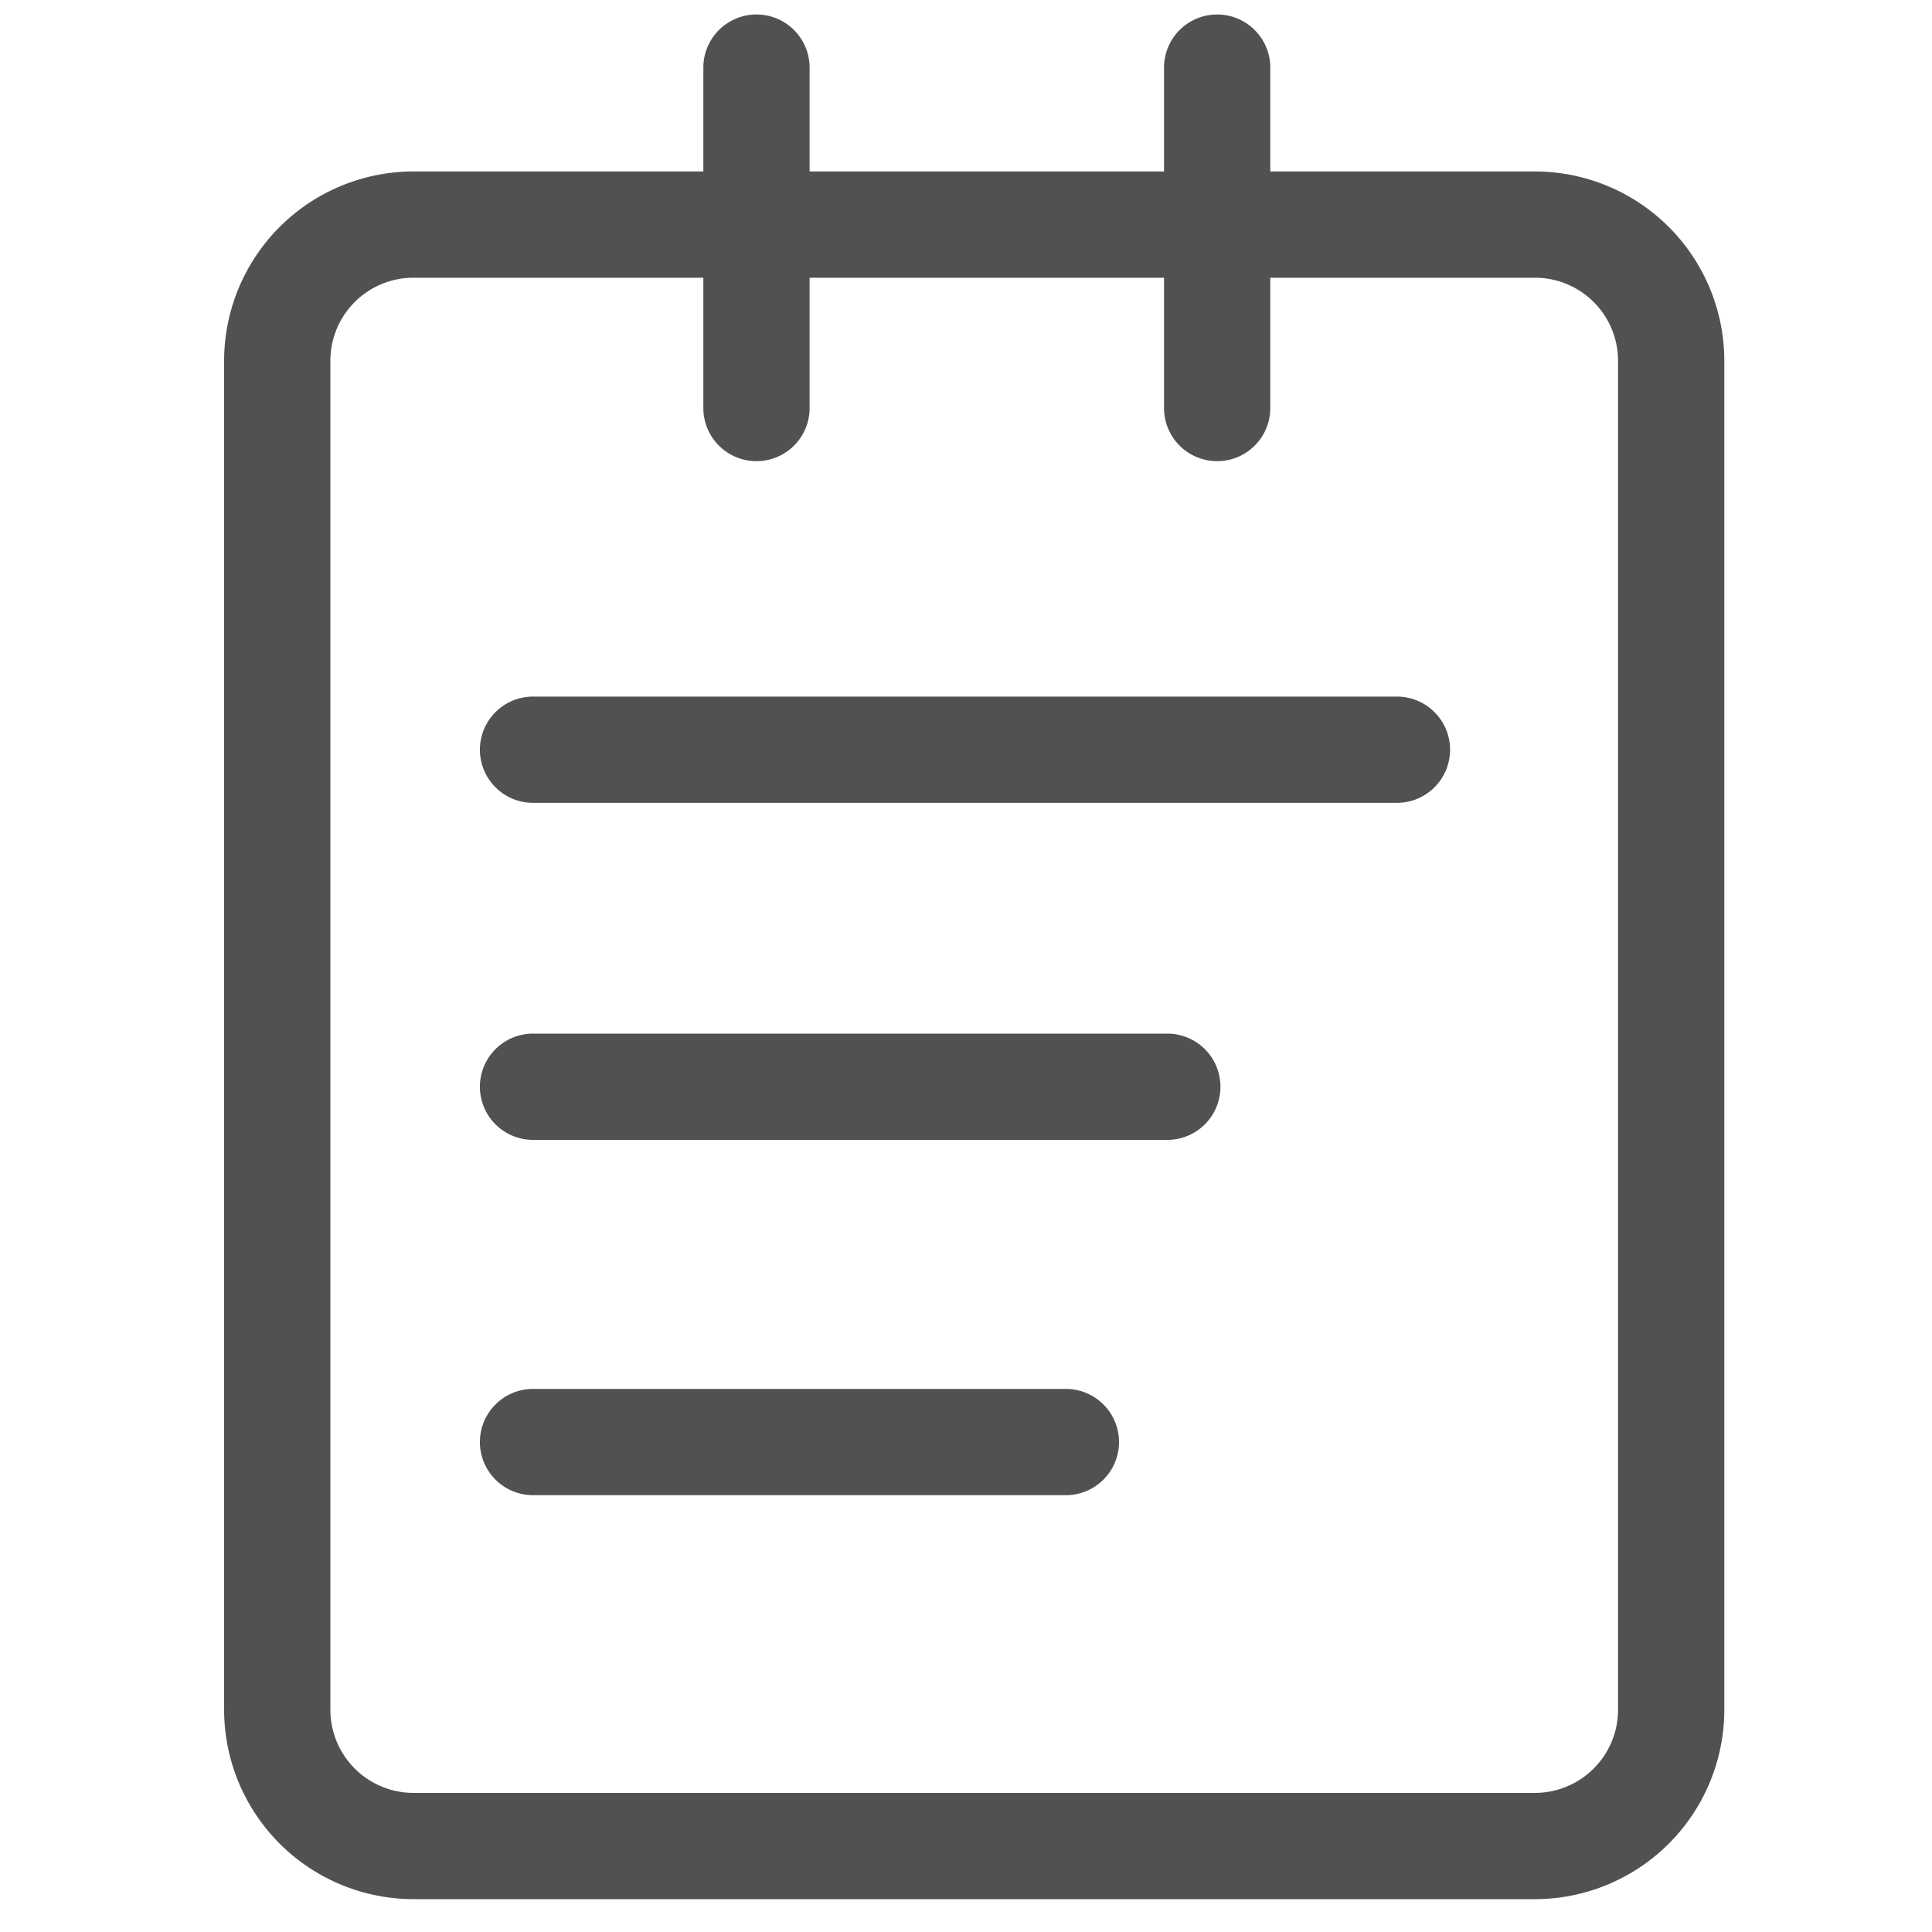 <?xml version="1.0" standalone="no"?><!DOCTYPE svg PUBLIC "-//W3C//DTD SVG 1.1//EN" "http://www.w3.org/Graphics/SVG/1.1/DTD/svg11.dtd"><svg t="1664244340325" class="icon" viewBox="0 0 1024 1024" version="1.1" xmlns="http://www.w3.org/2000/svg" p-id="13225" xmlns:xlink="http://www.w3.org/1999/xlink" width="600" height="600"><path d="M740.403 425.523H282.522a28.16 28.16 0 1 1 0-56.32h457.882a28.16 28.16 0 0 1 0 56.32zM618.701 604.16H282.522a28.16 28.16 0 0 1 0-56.32h336.179a28.16 28.16 0 0 1 0 56.32zM564.941 792.474H282.522a28.16 28.16 0 0 1 0-56.32h282.419a28.16 28.16 0 0 1 0 56.32z" p-id="13226" fill="#515151"></path><path d="M813.568 1006.592H219.136A100.506 100.506 0 0 1 118.784 906.24V191.181a100.454 100.454 0 0 1 100.352-100.301h594.432a100.454 100.454 0 0 1 100.352 100.301V906.24a100.454 100.454 0 0 1-100.352 100.352zM219.136 147.2a44.032 44.032 0 0 0-44.032 43.981V906.24a44.083 44.083 0 0 0 44.032 44.032h594.432a44.083 44.083 0 0 0 44.032-44.032V191.181a44.032 44.032 0 0 0-44.032-43.981z" p-id="13227" fill="#515151"></path><path d="M400.947 244.429a28.16 28.16 0 0 1-28.16-28.16V35.84a28.16 28.16 0 0 1 56.32 0v180.429a28.16 28.16 0 0 1-28.16 28.16zM645.12 244.429a28.16 28.16 0 0 1-28.16-28.16V35.84a28.16 28.16 0 1 1 56.32 0v180.429a28.16 28.16 0 0 1-28.16 28.16z" p-id="13228" fill="#515151"></path></svg>